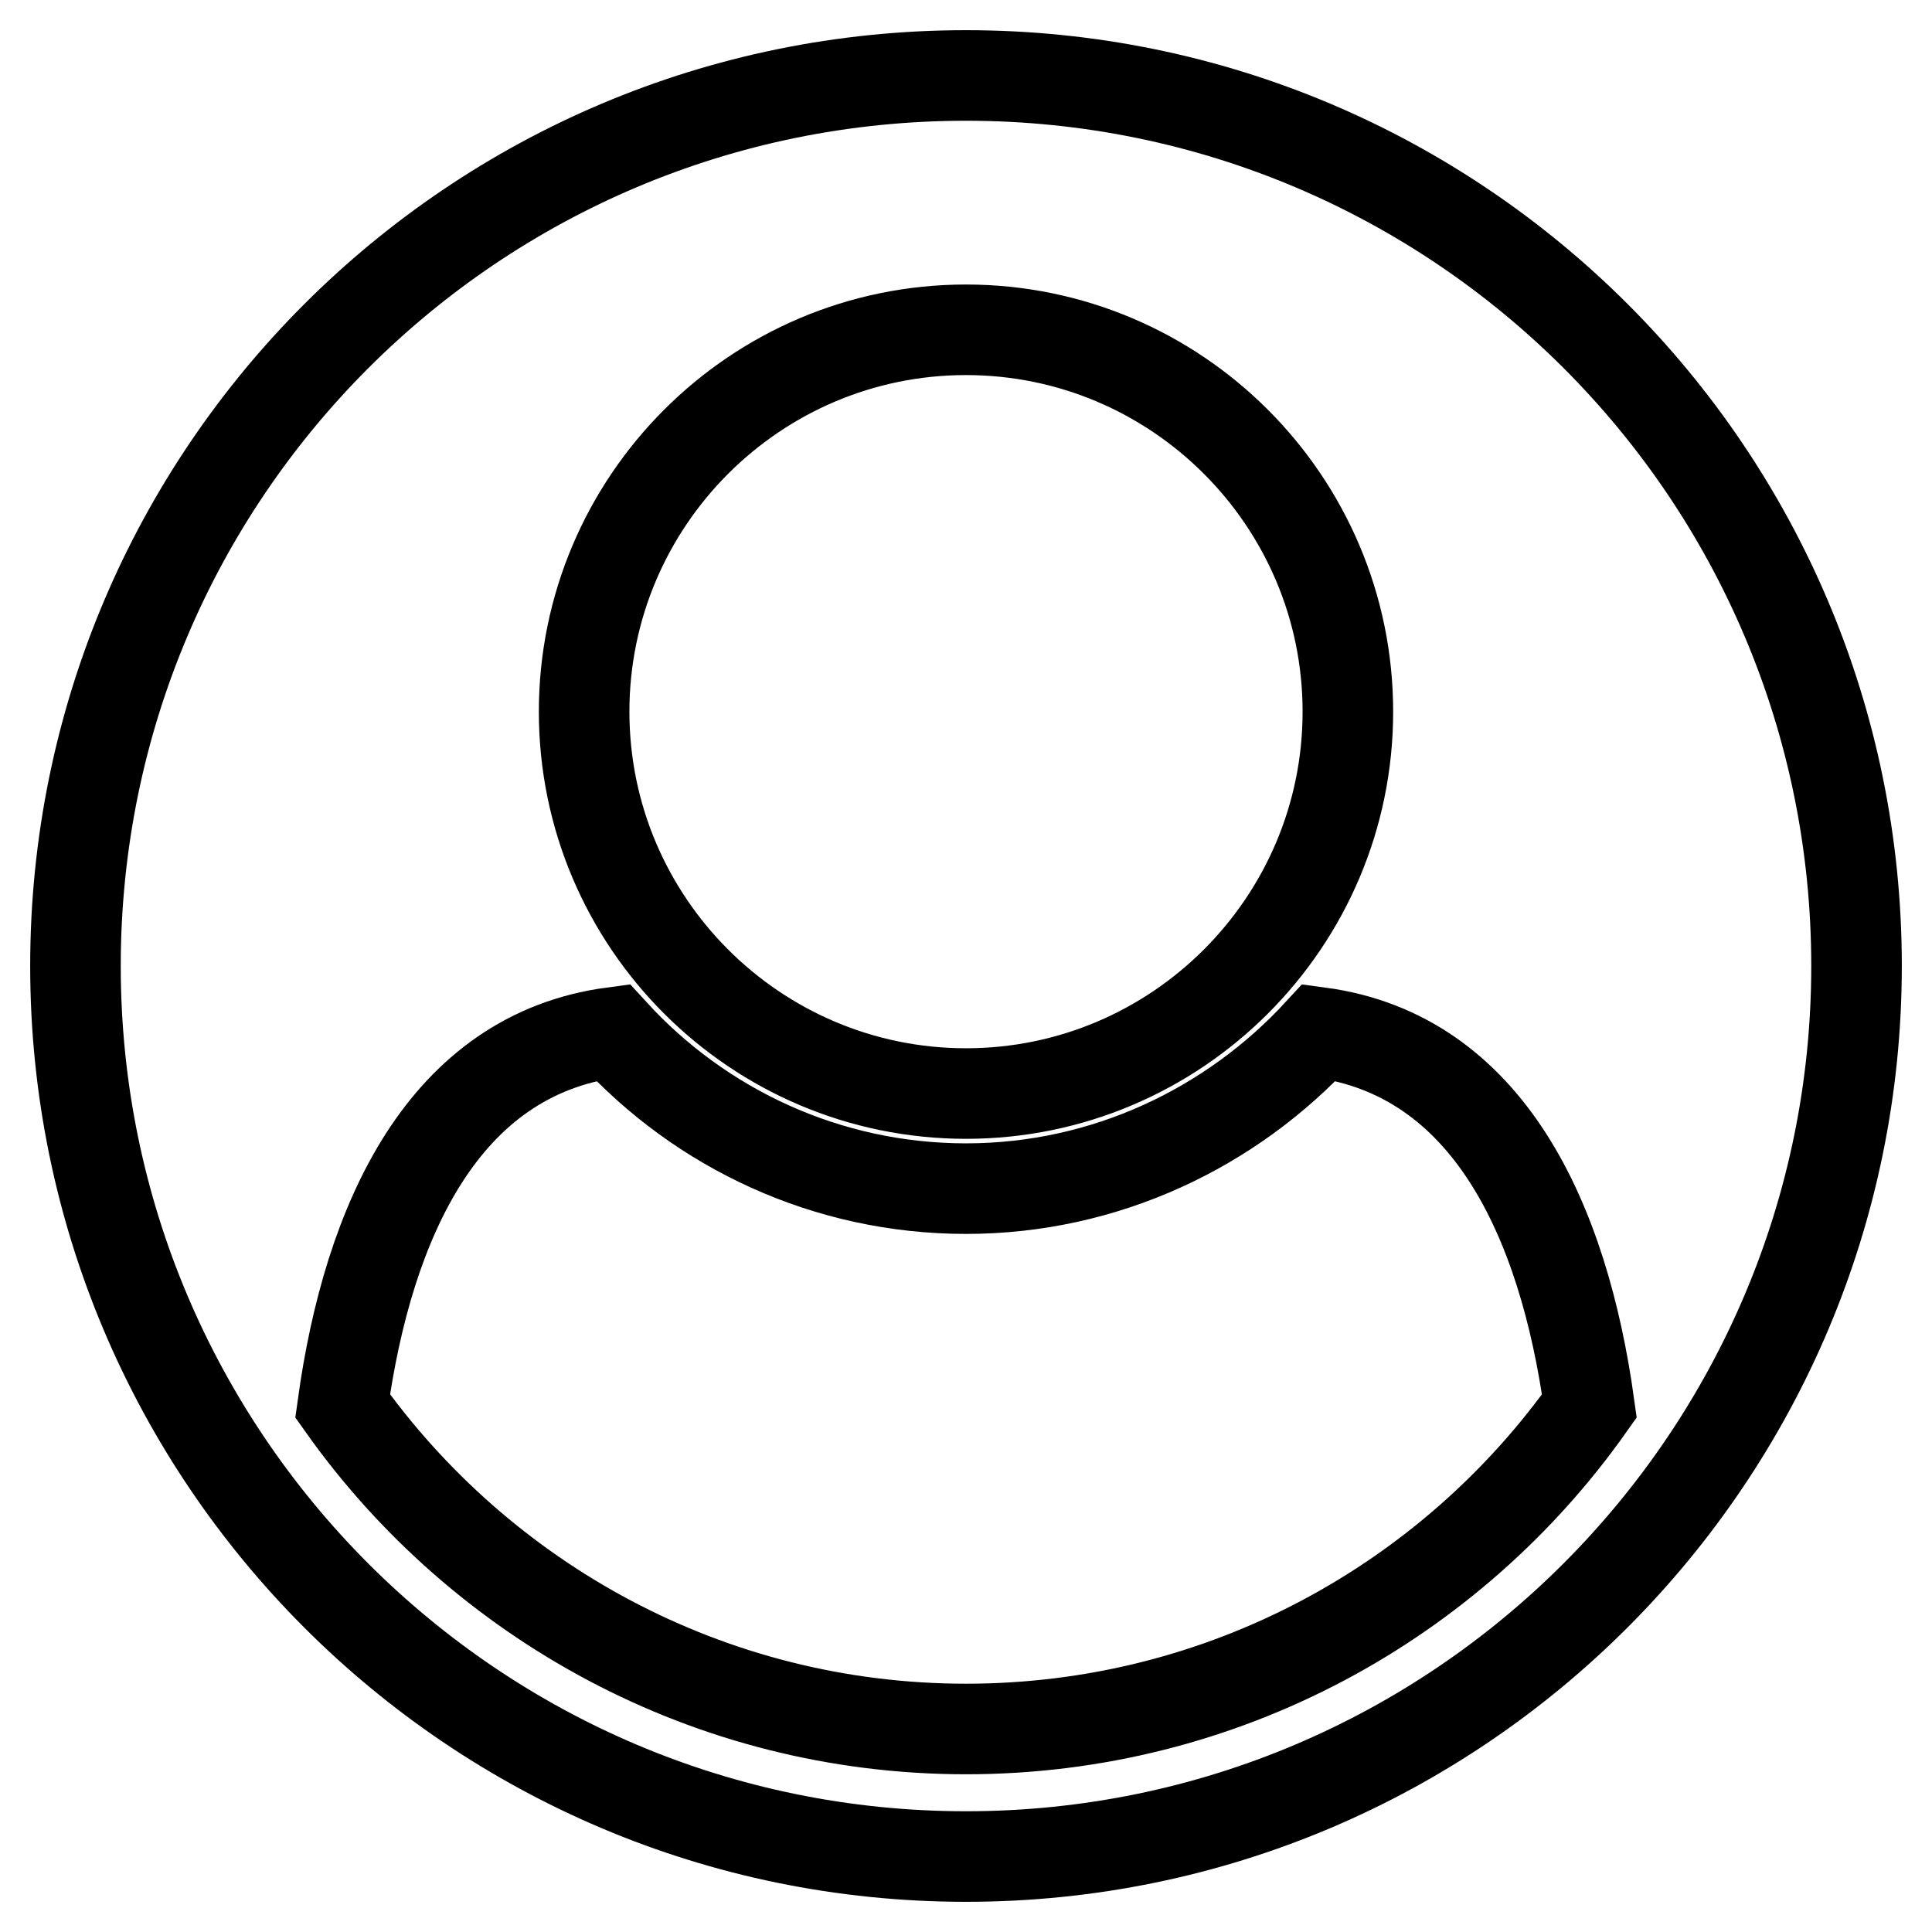<?xml version="1.0" encoding="utf-8"?>
<!-- Svg Vector Icons : http://www.onlinewebfonts.com/icon -->
<!DOCTYPE svg PUBLIC "-//W3C//DTD SVG 1.1//EN" "http://www.w3.org/Graphics/SVG/1.1/DTD/svg11.dtd">
<svg version="1.1" xmlns="http://www.w3.org/2000/svg" xmlns:xlink="http://www.w3.org/1999/xlink" x="0px" y="0px" viewBox="0 0 256 256" enable-background="new 0 0 256 256" xml:space="preserve">
<g> <path stroke-width="12" fill-opacity="0" stroke="#000000"  d="M210.6,186.3c-3.4-24.6-13.4-46.5-35.8-49.5c-11.6,12.6-28.3,20.7-46.8,20.7s-35.2-8-46.8-20.7 c-22.4,3-32.4,24.9-35.8,49.5c18.3,25.8,48.5,42.8,82.6,42.8S192.3,212.2,210.6,186.3z M178.6,94.3c0-27.9-22.7-50.6-50.6-50.6 c-27.9,0-50.6,22.7-50.6,50.6s22.7,50.6,50.6,50.6C155.9,144.9,178.6,122.2,178.6,94.3z M246,128c0,64.9-52.7,118-118,118 c-65.2,0-118-52.9-118-118C10,62.8,62.8,10,128,10S246,62.8,246,128z"/></g>
</svg>